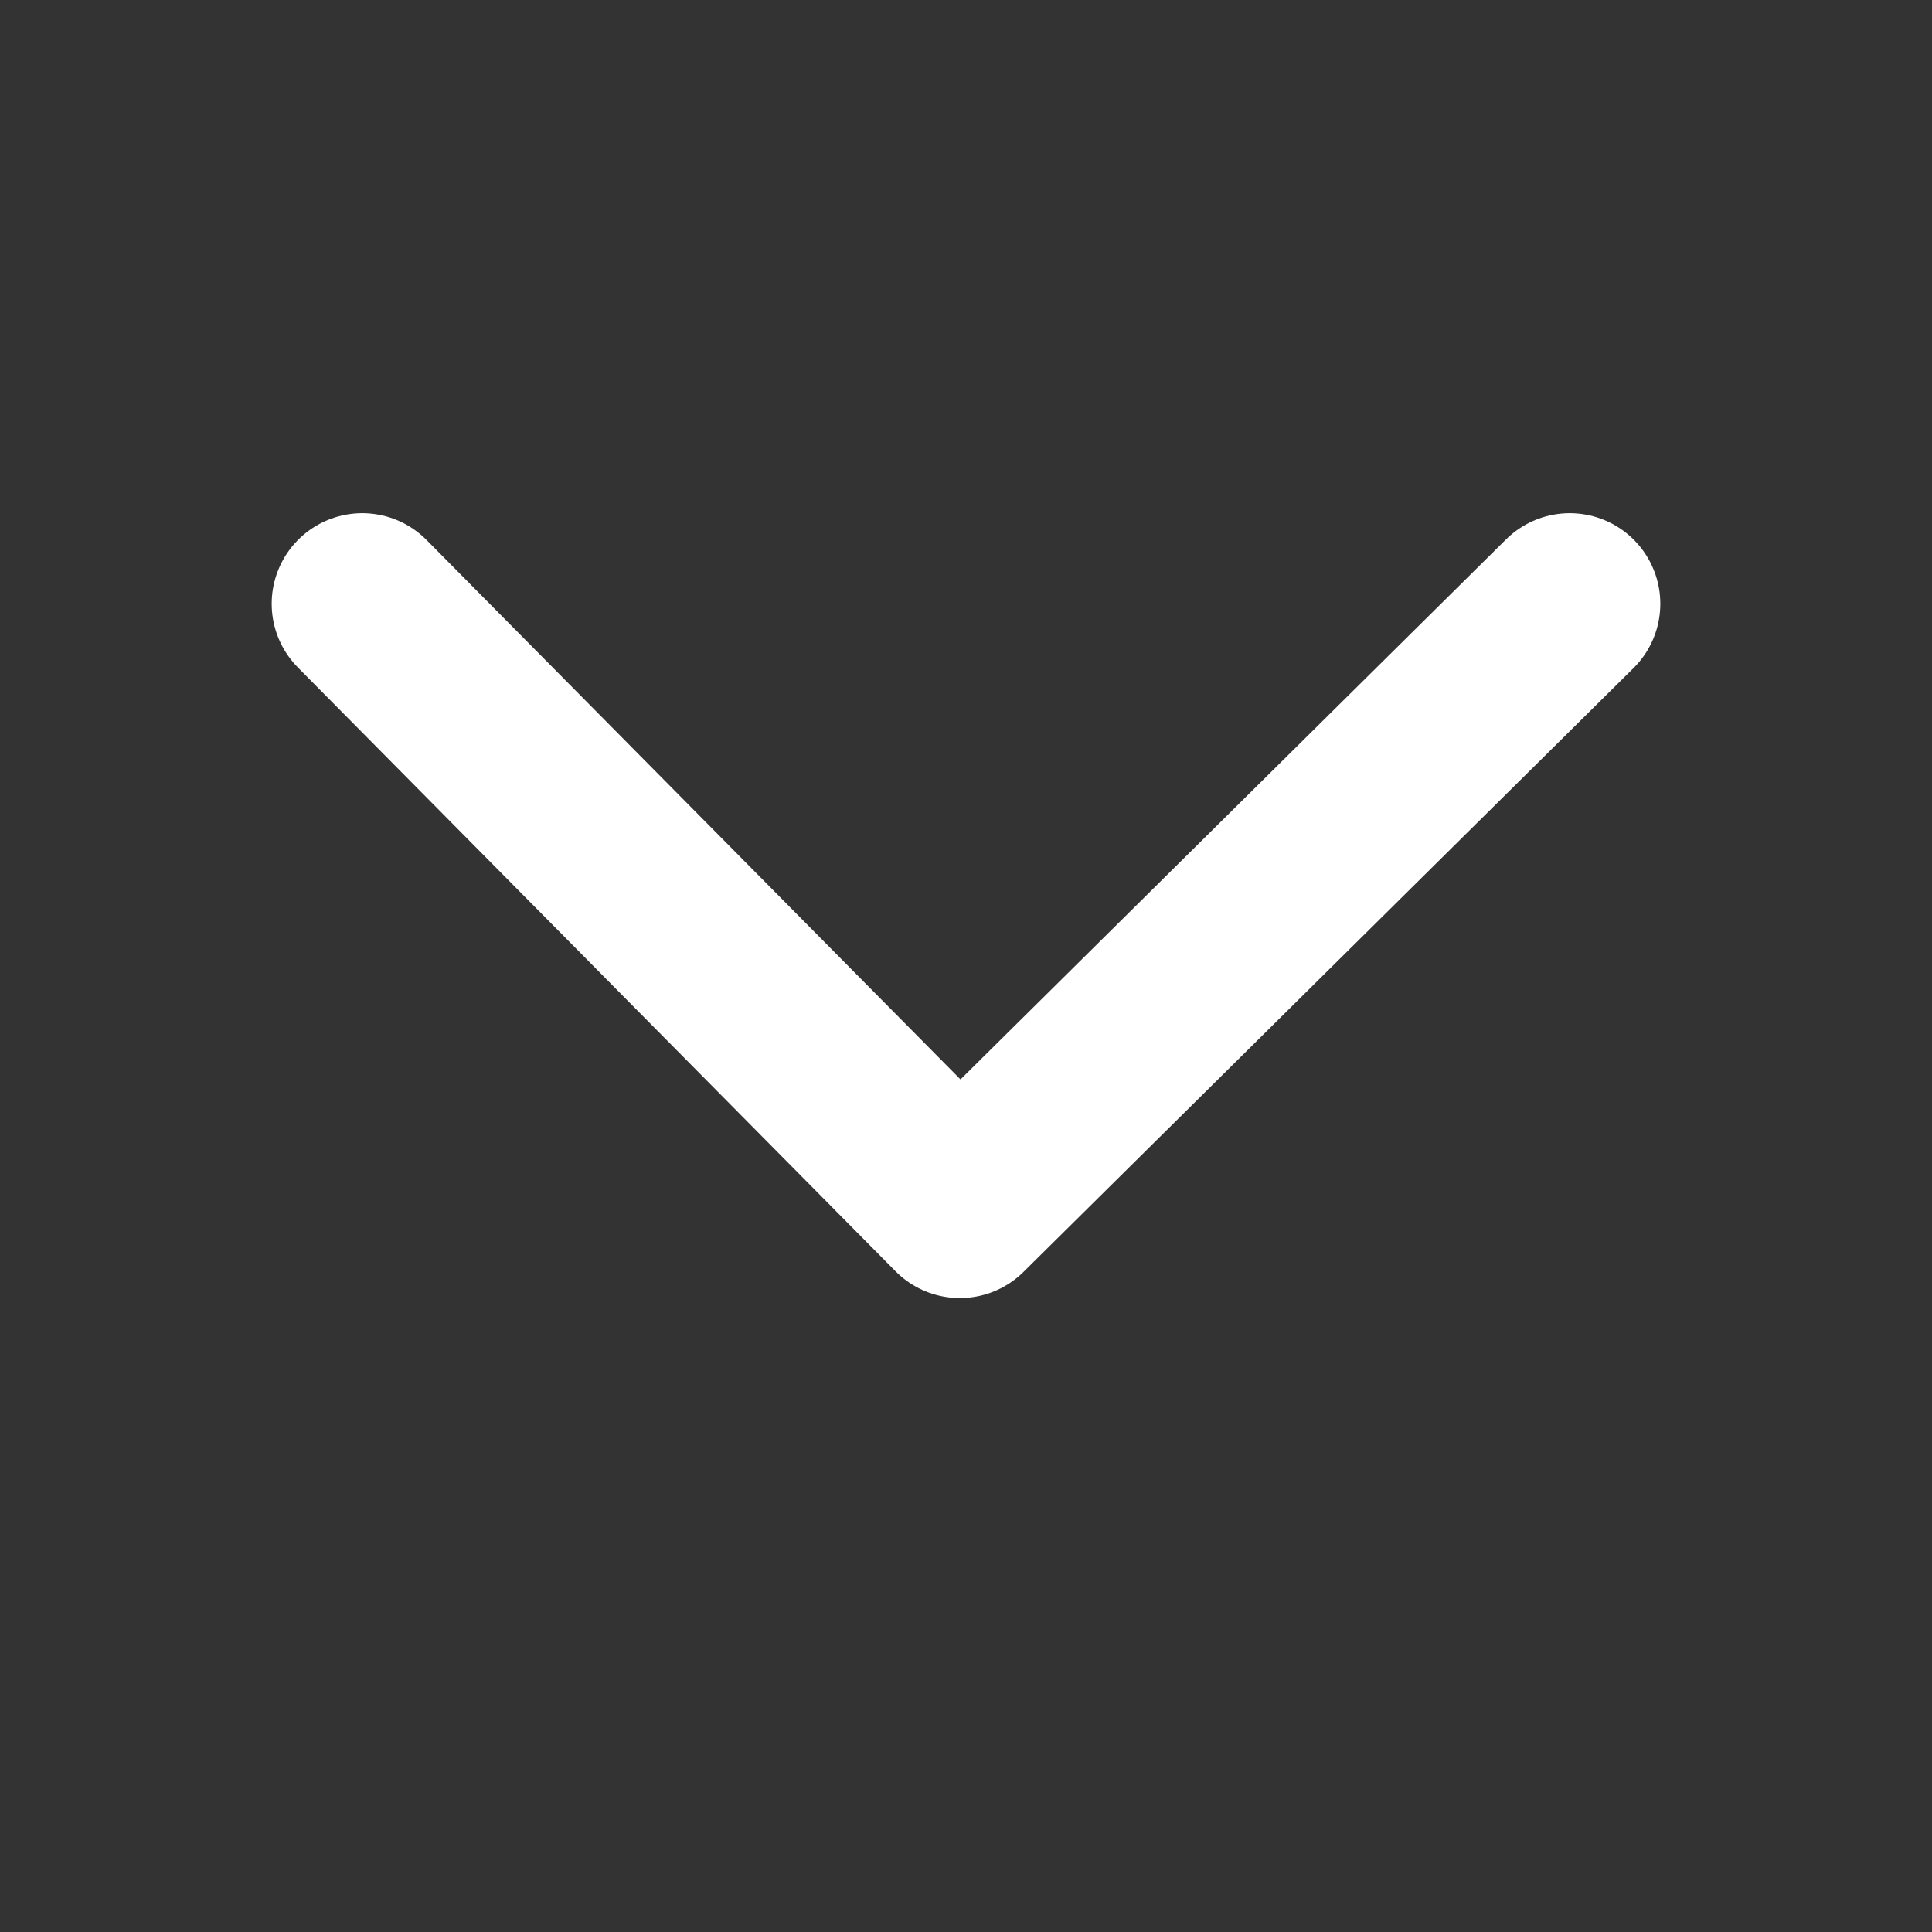 <svg width="16" height="16" viewBox="0 0 16 16" fill="none" xmlns="http://www.w3.org/2000/svg">
<rect x="0" y="0" width="16" height="16" fill="#333333" stroke="none"/>
<path d="M13 5L7.949 10L3 5" stroke="white" stroke-width="1.5" stroke-linecap="round" stroke-linejoin="round"/>
</svg>
